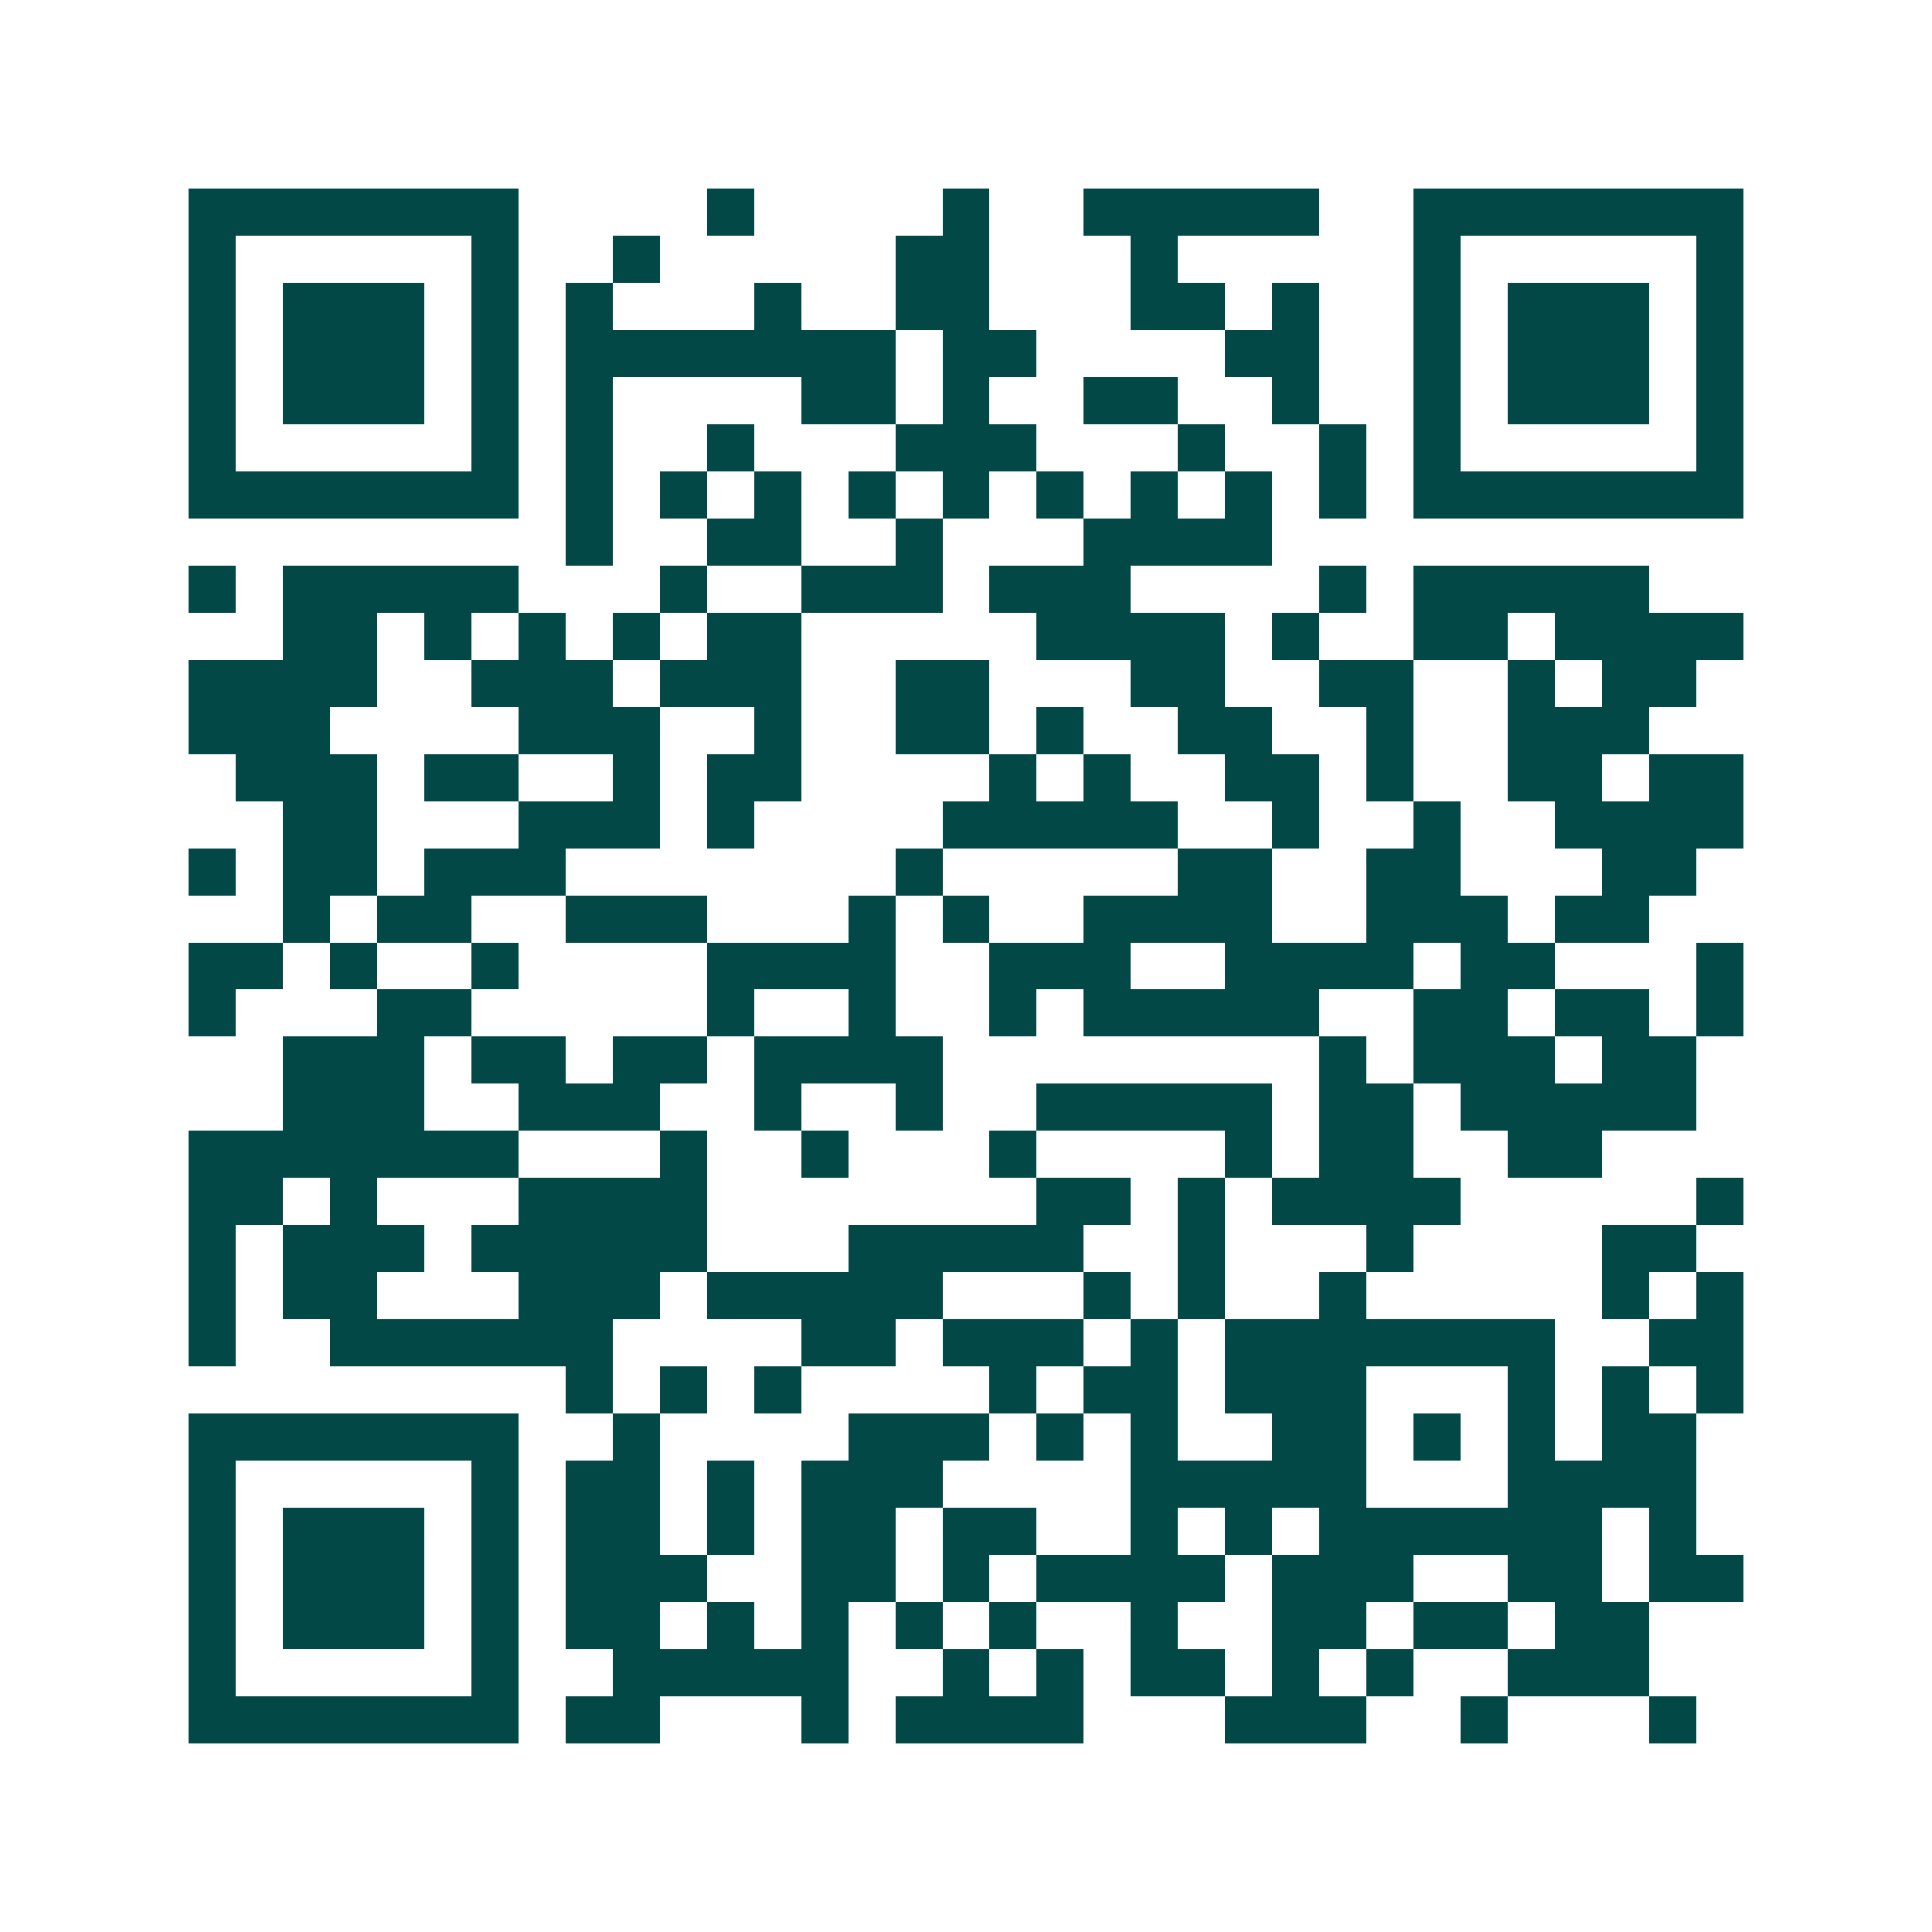 <svg xmlns="http://www.w3.org/2000/svg" width="200" height="200" viewBox="0 0 41 41" shape-rendering="crispEdges"><path fill="#ffffff" d="M0 0h41v41H0z"/><path stroke="#014847" d="M4 4.5h7m4 0h1m4 0h1m2 0h5m2 0h7M4 5.5h1m5 0h1m2 0h1m5 0h2m3 0h1m5 0h1m5 0h1M4 6.5h1m1 0h3m1 0h1m1 0h1m3 0h1m2 0h2m3 0h2m1 0h1m2 0h1m1 0h3m1 0h1M4 7.5h1m1 0h3m1 0h1m1 0h7m1 0h2m4 0h2m2 0h1m1 0h3m1 0h1M4 8.5h1m1 0h3m1 0h1m1 0h1m4 0h2m1 0h1m2 0h2m2 0h1m2 0h1m1 0h3m1 0h1M4 9.5h1m5 0h1m1 0h1m2 0h1m3 0h3m3 0h1m2 0h1m1 0h1m5 0h1M4 10.5h7m1 0h1m1 0h1m1 0h1m1 0h1m1 0h1m1 0h1m1 0h1m1 0h1m1 0h1m1 0h7M12 11.5h1m2 0h2m2 0h1m3 0h4M4 12.5h1m1 0h5m3 0h1m2 0h3m1 0h3m4 0h1m1 0h5M6 13.5h2m1 0h1m1 0h1m1 0h1m1 0h2m5 0h4m1 0h1m2 0h2m1 0h4M4 14.5h4m2 0h3m1 0h3m2 0h2m3 0h2m2 0h2m2 0h1m1 0h2M4 15.5h3m4 0h3m2 0h1m2 0h2m1 0h1m2 0h2m2 0h1m2 0h3M5 16.5h3m1 0h2m2 0h1m1 0h2m4 0h1m1 0h1m2 0h2m1 0h1m2 0h2m1 0h2M6 17.5h2m3 0h3m1 0h1m4 0h5m2 0h1m2 0h1m2 0h4M4 18.5h1m1 0h2m1 0h3m7 0h1m5 0h2m2 0h2m3 0h2M6 19.5h1m1 0h2m2 0h3m3 0h1m1 0h1m2 0h4m2 0h3m1 0h2M4 20.5h2m1 0h1m2 0h1m4 0h4m2 0h3m2 0h4m1 0h2m3 0h1M4 21.5h1m3 0h2m5 0h1m2 0h1m2 0h1m1 0h5m2 0h2m1 0h2m1 0h1M6 22.5h3m1 0h2m1 0h2m1 0h4m8 0h1m1 0h3m1 0h2M6 23.5h3m2 0h3m2 0h1m2 0h1m2 0h5m1 0h2m1 0h5M4 24.5h7m3 0h1m2 0h1m3 0h1m4 0h1m1 0h2m2 0h2M4 25.5h2m1 0h1m3 0h4m7 0h2m1 0h1m1 0h4m5 0h1M4 26.5h1m1 0h3m1 0h5m3 0h5m2 0h1m3 0h1m4 0h2M4 27.5h1m1 0h2m3 0h3m1 0h5m3 0h1m1 0h1m2 0h1m5 0h1m1 0h1M4 28.5h1m2 0h6m4 0h2m1 0h3m1 0h1m1 0h7m2 0h2M12 29.5h1m1 0h1m1 0h1m4 0h1m1 0h2m1 0h3m3 0h1m1 0h1m1 0h1M4 30.5h7m2 0h1m4 0h3m1 0h1m1 0h1m2 0h2m1 0h1m1 0h1m1 0h2M4 31.5h1m5 0h1m1 0h2m1 0h1m1 0h3m4 0h5m3 0h4M4 32.5h1m1 0h3m1 0h1m1 0h2m1 0h1m1 0h2m1 0h2m2 0h1m1 0h1m1 0h6m1 0h1M4 33.5h1m1 0h3m1 0h1m1 0h3m2 0h2m1 0h1m1 0h4m1 0h3m2 0h2m1 0h2M4 34.5h1m1 0h3m1 0h1m1 0h2m1 0h1m1 0h1m1 0h1m1 0h1m2 0h1m2 0h2m1 0h2m1 0h2M4 35.5h1m5 0h1m2 0h5m2 0h1m1 0h1m1 0h2m1 0h1m1 0h1m2 0h3M4 36.5h7m1 0h2m3 0h1m1 0h4m3 0h3m2 0h1m3 0h1"/></svg>
